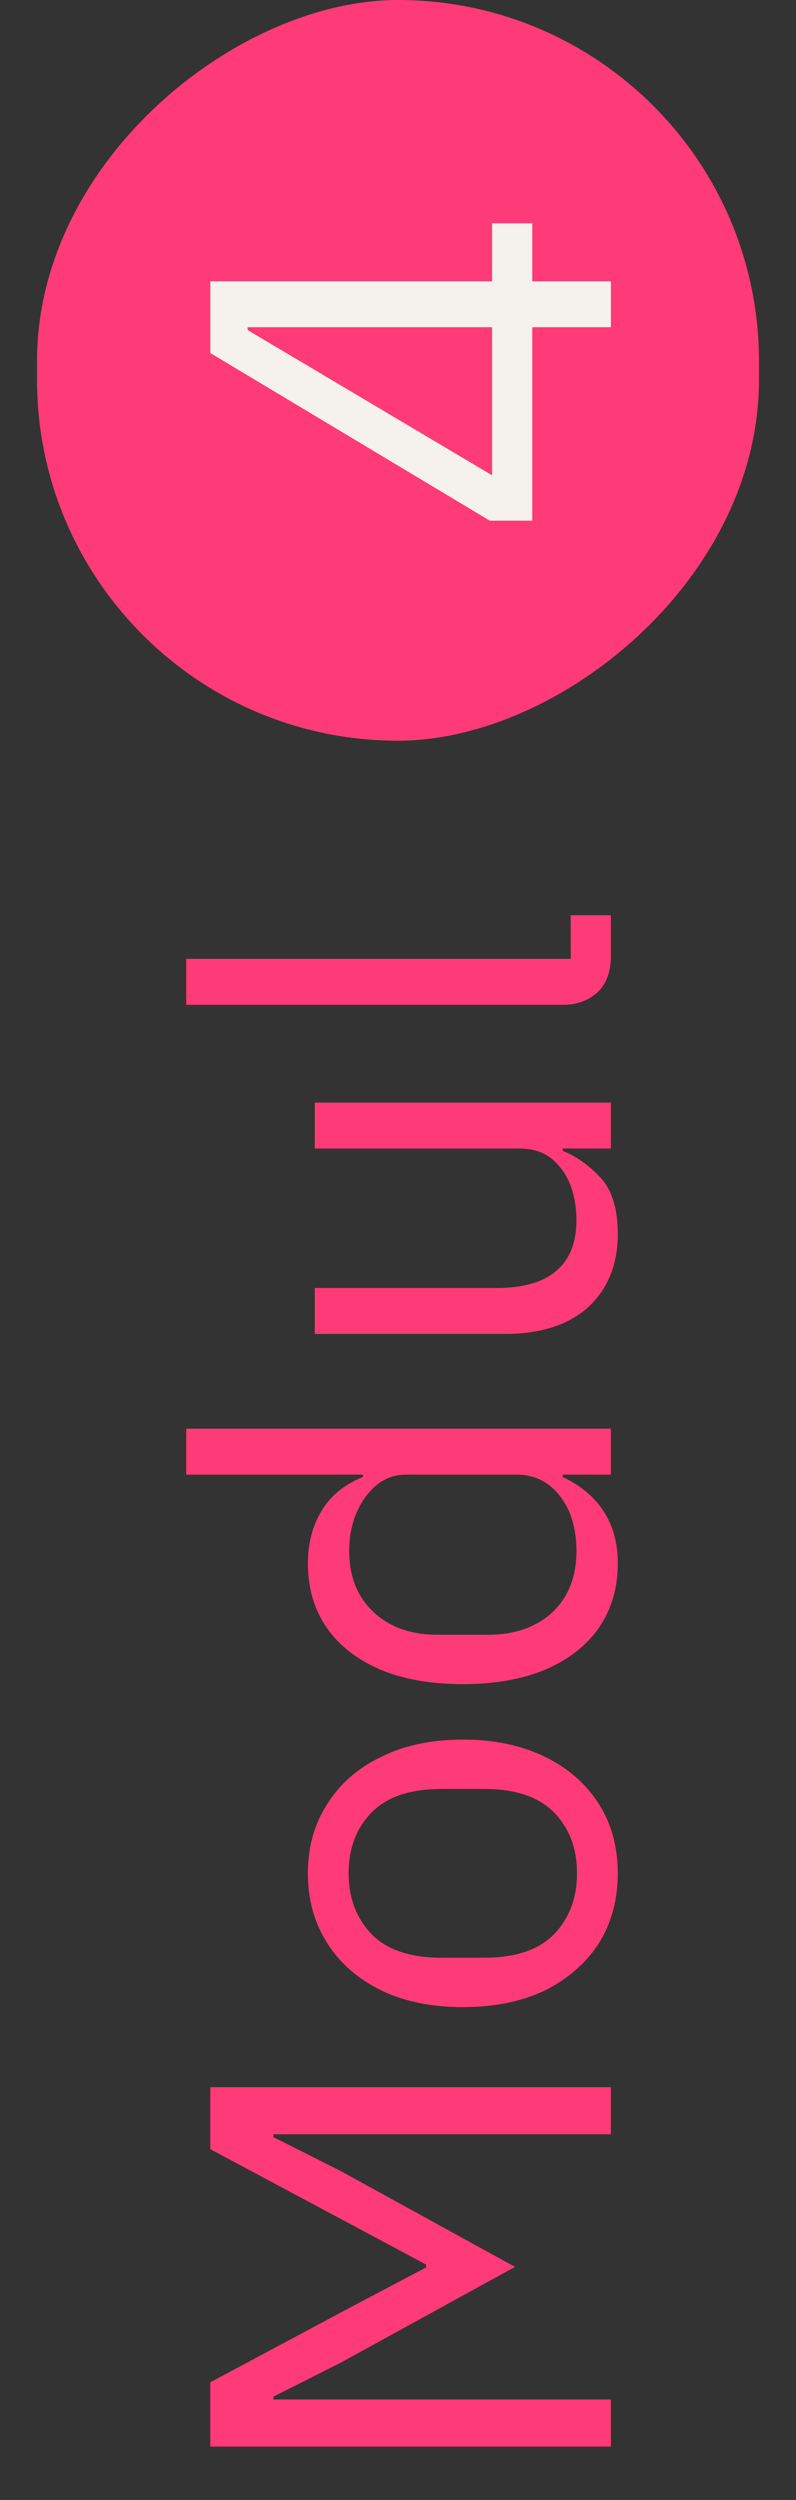 <svg width="43" height="135" viewBox="0 0 43 135" fill="none" xmlns="http://www.w3.org/2000/svg">
<rect x="0" y="0" width="43" height="135" fill="#333333" stroke="none"/>
<path d="M33 132.117L11.362 132.117L11.362 128.645L19.019 124.553L23.018 122.445L23.018 122.29L19.019 120.151L11.362 116.059L11.362 112.711L33 112.711L33 115.253L18.399 115.253L14.772 115.253L14.772 115.408L18.399 117.237L27.823 122.414L18.399 127.591L14.772 129.42L14.772 129.575L18.399 129.575L33 129.575L33 132.117ZM33.372 101.163C33.372 102.589 33.031 103.849 32.349 104.945C31.646 106.019 30.675 106.867 29.435 107.487C28.174 108.086 26.697 108.386 25.002 108.386C23.307 108.386 21.84 108.086 20.6 107.487C19.339 106.867 18.368 106.019 17.686 104.945C16.983 103.849 16.632 102.589 16.632 101.163C16.632 99.737 16.983 98.486 17.686 97.412C18.368 96.316 19.339 95.469 20.6 94.87C21.84 94.25 23.307 93.94 25.002 93.94C26.697 93.94 28.174 94.25 29.435 94.87C30.675 95.469 31.646 96.316 32.349 97.412C33.031 98.486 33.372 99.737 33.372 101.163ZM31.171 101.163C31.171 99.819 30.758 98.724 29.931 97.877C29.104 97.029 27.844 96.606 26.149 96.606L23.855 96.606C22.16 96.606 20.9 97.029 20.073 97.877C19.246 98.724 18.833 99.819 18.833 101.163C18.833 102.485 19.246 103.581 20.073 104.449C20.9 105.296 22.16 105.72 23.855 105.72L26.149 105.72C27.844 105.72 29.104 105.296 29.931 104.449C30.758 103.581 31.171 102.485 31.171 101.163ZM33 79.631L30.396 79.631L30.396 79.755C31.388 80.23 32.132 80.861 32.628 81.646C33.124 82.411 33.372 83.341 33.372 84.436C33.372 85.759 33.031 86.916 32.349 87.908C31.667 88.879 30.696 89.634 29.435 90.171C28.174 90.688 26.697 90.946 25.002 90.946C23.287 90.946 21.809 90.688 20.569 90.171C19.308 89.634 18.337 88.879 17.655 87.908C16.973 86.916 16.632 85.759 16.632 84.436C16.632 83.341 16.88 82.39 17.376 81.584C17.851 80.778 18.595 80.168 19.608 79.755L19.608 79.631L10.06 79.631L10.06 77.151L33 77.151L33 79.631ZM31.14 83.754C31.14 82.989 31.016 82.297 30.768 81.677C30.499 81.057 30.127 80.561 29.652 80.189C29.156 79.817 28.567 79.631 27.885 79.631L21.933 79.631C21.334 79.631 20.807 79.817 20.352 80.189C19.897 80.561 19.536 81.057 19.267 81.677C18.998 82.297 18.864 82.989 18.864 83.754C18.864 85.139 19.308 86.244 20.197 87.071C21.065 87.877 22.212 88.28 23.638 88.28L26.366 88.28C27.792 88.28 28.949 87.877 29.838 87.071C30.706 86.244 31.14 85.139 31.14 83.754ZM33 62.021L30.396 62.021L30.396 62.145C31.161 62.455 31.853 62.951 32.473 63.633C33.072 64.294 33.372 65.296 33.372 66.64C33.372 68.272 32.845 69.585 31.791 70.577C30.716 71.548 29.208 72.034 27.265 72.034L17.004 72.034L17.004 69.554L26.831 69.554C28.257 69.554 29.332 69.244 30.055 68.624C30.778 68.004 31.14 67.094 31.14 65.896C31.14 65.234 31.037 64.614 30.83 64.036C30.603 63.436 30.262 62.951 29.807 62.579C29.352 62.207 28.774 62.021 28.071 62.021L17.004 62.021L17.004 59.541L33 59.541L33 62.021ZM33 49.423L33 51.624C33 52.472 32.762 53.123 32.287 53.578C31.791 54.032 31.171 54.26 30.427 54.26L10.06 54.26L10.06 51.779L30.83 51.779L30.83 49.423L33 49.423Z" fill="#FF3A78"/>
<rect x="2" y="40" width="40" height="39" rx="19.5" transform="rotate(-90 2 40)" fill="#FF3A78"/>
<path d="M33 15.189L33 17.669L28.753 17.669L28.753 28.116L26.459 28.116L11.362 19.064L11.362 15.189L26.583 15.189L26.583 12.058L28.753 12.058L28.753 15.189L33 15.189ZM13.377 17.824L26.583 25.667L26.583 17.669L13.377 17.669L13.377 17.824Z" fill="#F5F1EC"/>
</svg>
